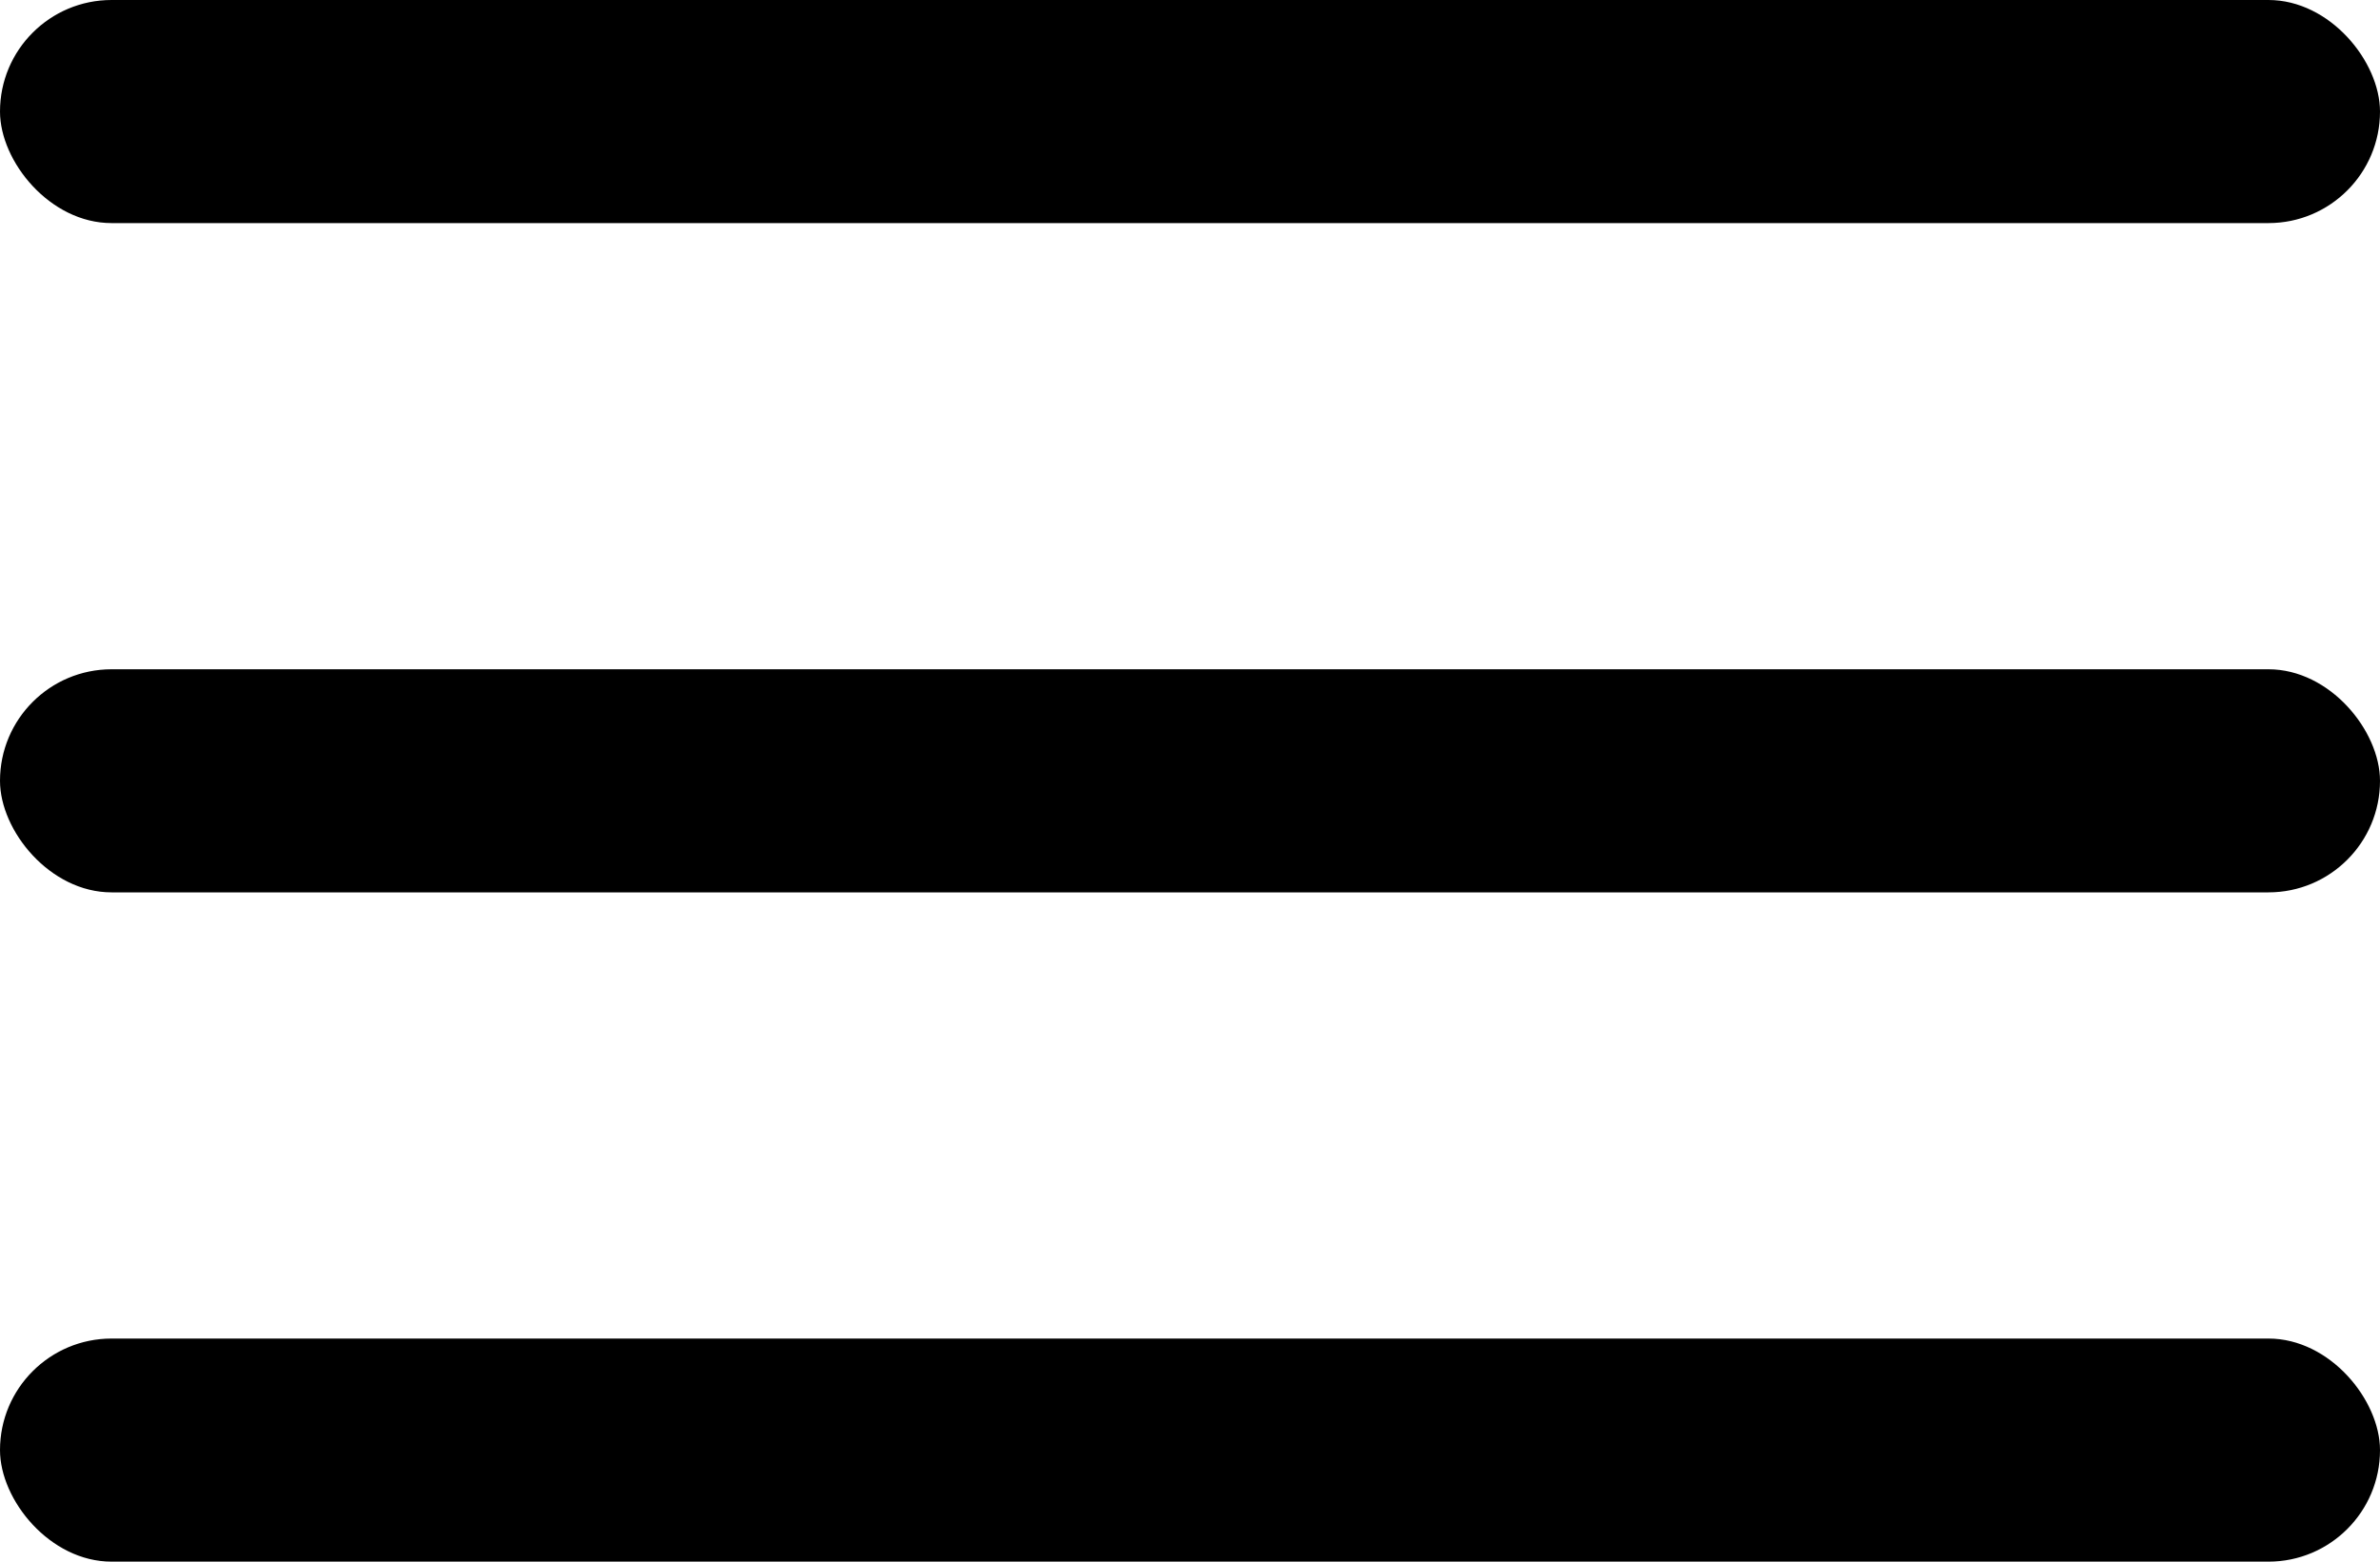 <?xml version="1.0" encoding="UTF-8"?> <svg xmlns="http://www.w3.org/2000/svg" width="32" height="21" viewBox="0 0 32 21" fill="none"> <rect width="32" height="3" rx="1.5" fill="black"></rect> <rect y="9" width="32" height="3" rx="1.5" fill="black"></rect> <rect y="18" width="32" height="3" rx="1.5" fill="black"></rect> </svg> 